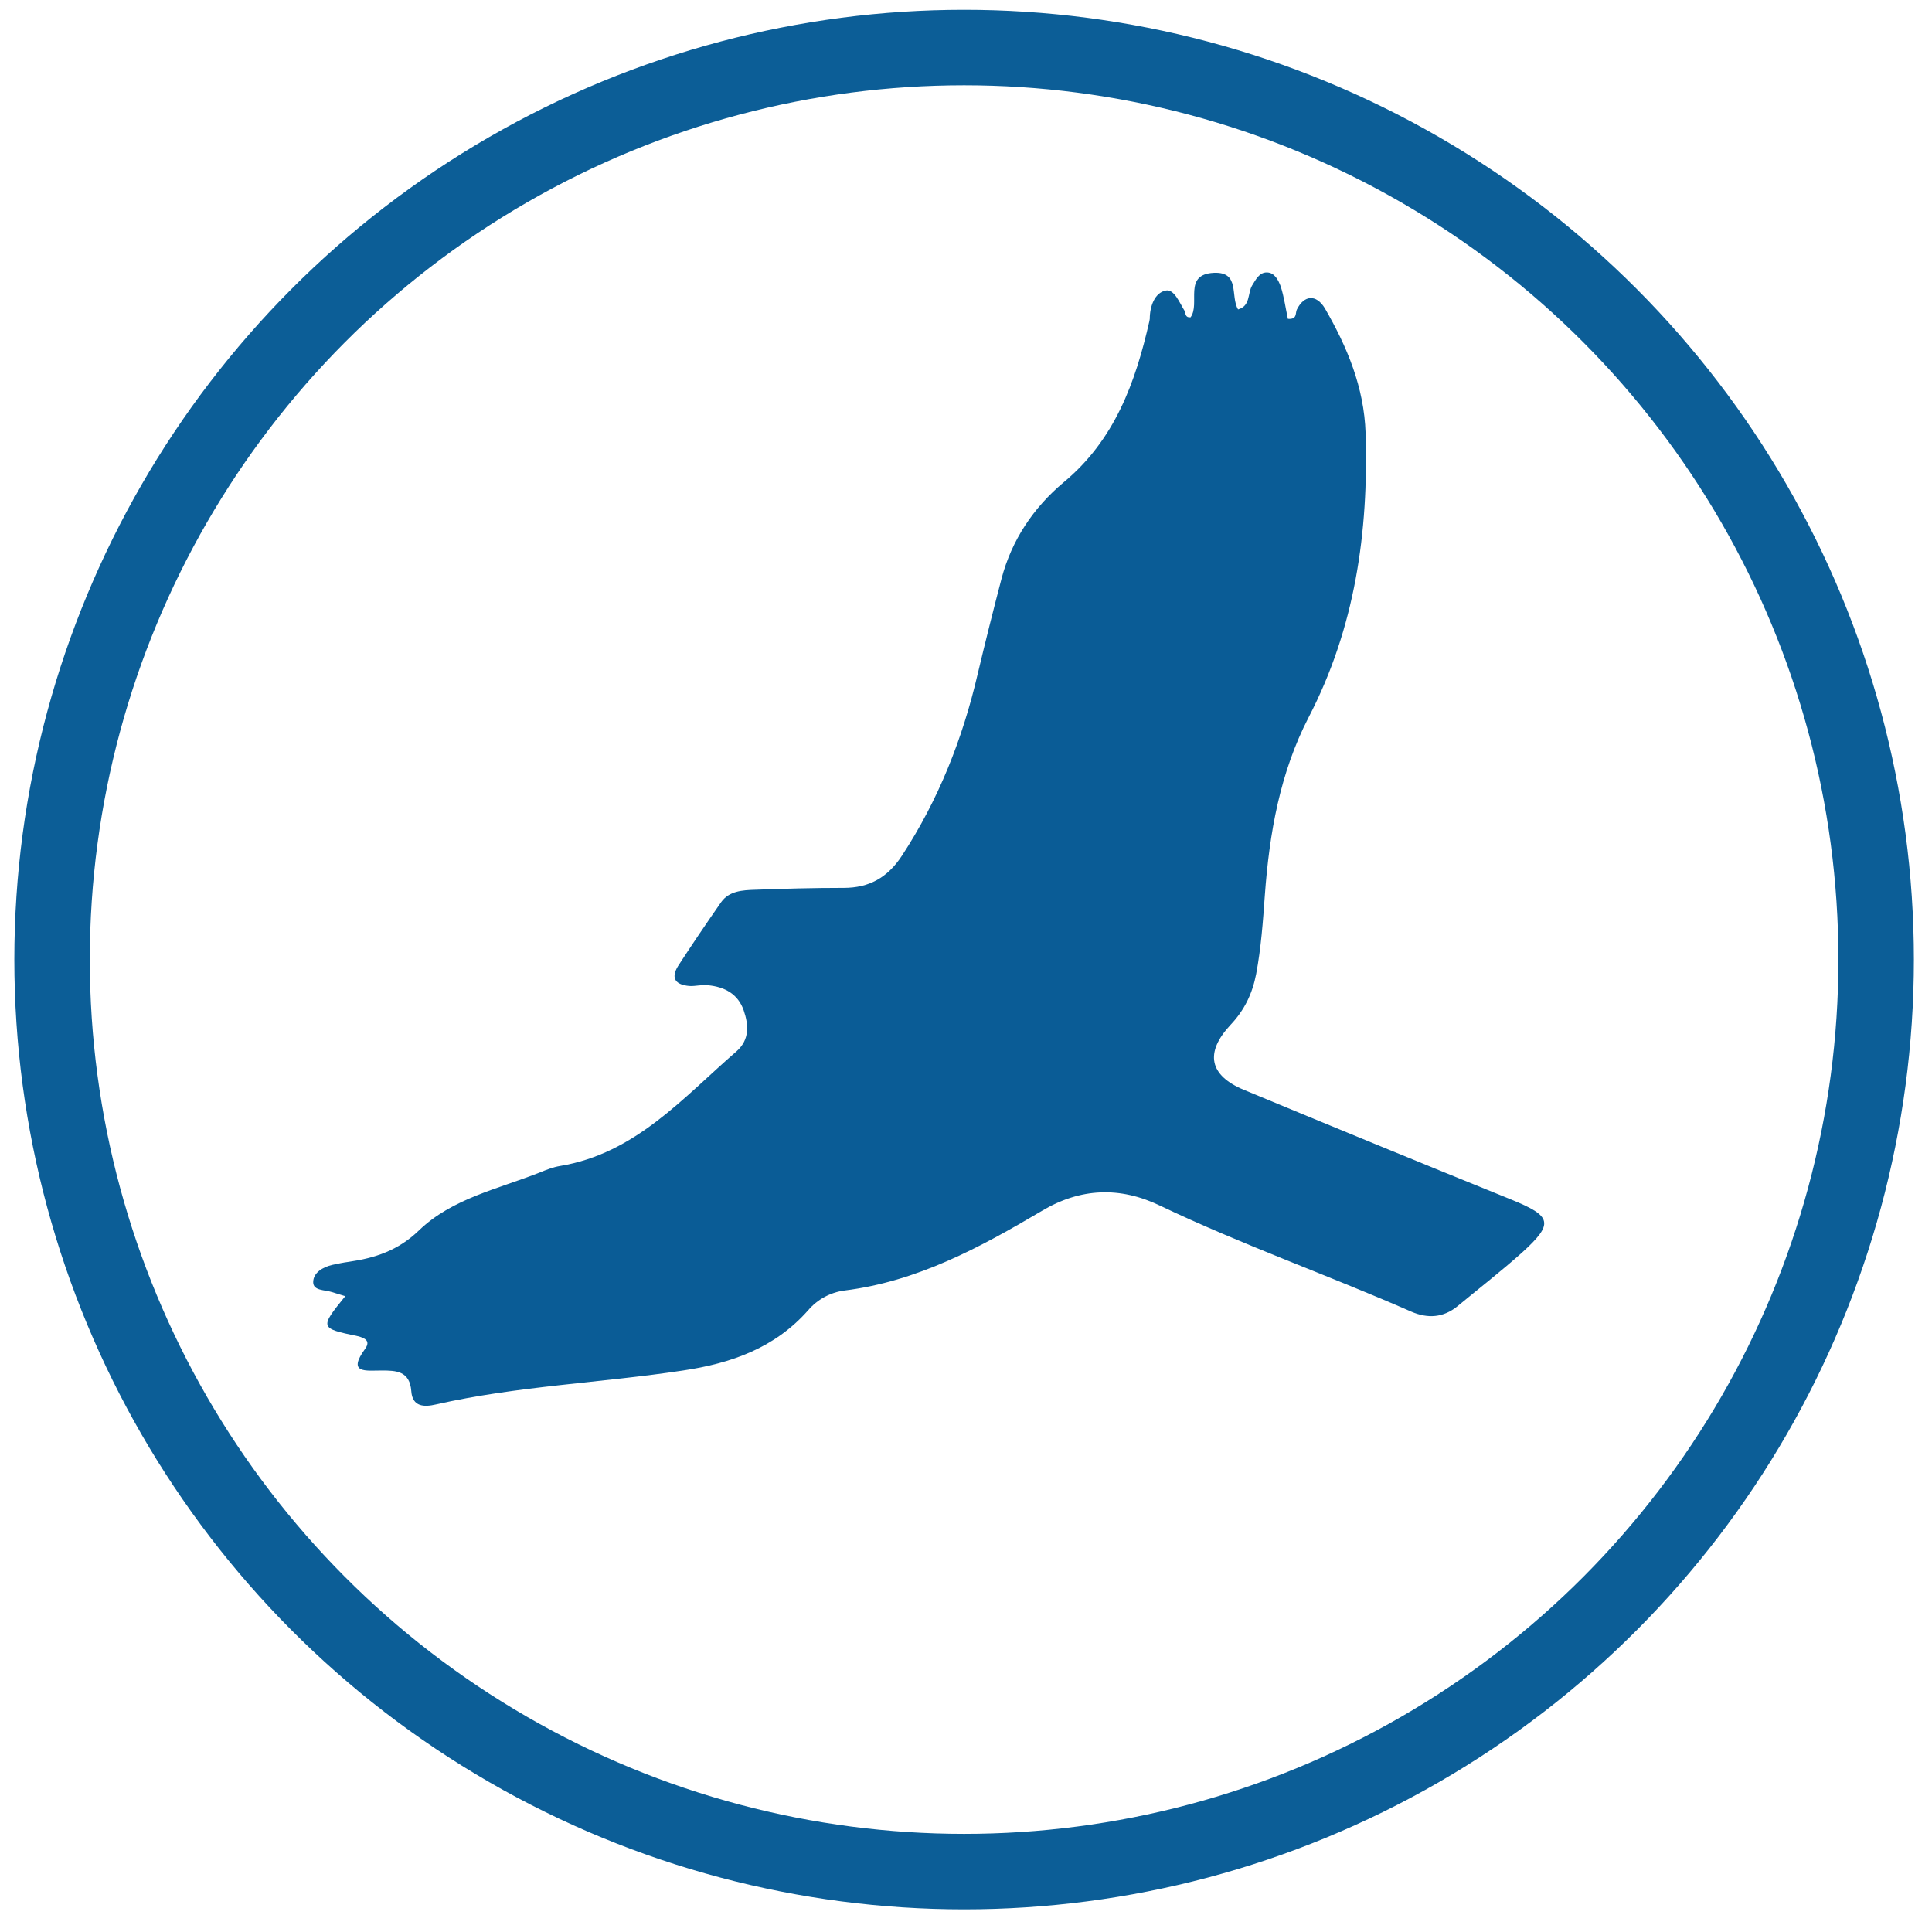 <?xml version="1.0" encoding="utf-8"?>
<!-- Generator: Adobe Illustrator 28.3.0, SVG Export Plug-In . SVG Version: 6.00 Build 0)  -->
<svg version="1.1" id="Layer_1" xmlns="http://www.w3.org/2000/svg" xmlns:xlink="http://www.w3.org/1999/xlink" x="0px" y="0px"
	 viewBox="0 0 512 512" style="enable-background:new 0 0 512 512;" xml:space="preserve">
<style type="text/css">
	.st0{fill:#0A5C96;}
	.st1{fill:none;stroke:#0C5E97;stroke-width:20;stroke-miterlimit:10;}
</style>
<path class="st0" d="M315.5,84.1c2.7-3.6-2.1-11.4,6.2-11.8c7-0.3,4.3,6.2,6.4,9.7c3.3-0.9,2.5-4.2,3.7-6.3c1-1.6,1.9-3.5,3.9-3.5
	c2.1,0,3.1,2.1,3.7,3.7c0.9,2.8,1.3,5.8,1.9,8.6c2.6,0.2,1.9-1.6,2.4-2.5c1.9-3.8,5.1-4.1,7.4-0.3c5.9,10.2,10.4,20.9,10.8,33.1
	c0.8,26.3-2.8,51.6-15.1,75.3c-7.6,14.7-10.4,30.7-11.6,47.1c-0.5,7-1,14-2.3,20.9c-1,5.2-3.1,9.6-6.8,13.5
	c-6.9,7.4-5.6,13.4,3.5,17.2c23.6,9.8,47.2,19.5,70.9,29.1c10.8,4.4,11.4,6.3,2.8,14.1c-5.5,4.9-11.4,9.5-17.1,14.2
	c-3.7,3-7.8,3.3-12.2,1.4c-22.1-9.7-44.8-17.7-66.6-28.1c-10.6-5.1-21.1-4.7-31.3,1.4c-16.4,9.7-33,18.7-52.3,21.1
	c-3.8,0.5-7.2,2.4-9.6,5.2c-8.9,10.1-20.5,14.1-33.2,16c-21.8,3.3-43.9,4.1-65.5,9c-3,0.7-6.2,0.7-6.5-3.5c-0.4-5.4-4-5.5-7.9-5.5
	c-4.1,0-9.2,0.9-4.3-5.8c1.4-2,0-2.8-2-3.3c-10.1-2.1-10.1-2.2-3.3-10.6c-1.2-0.4-2.4-0.7-3.6-1.1c-1.8-0.6-4.9-0.3-4.9-2.6
	c0-2.5,2.5-4,5.1-4.6c1.4-0.3,2.8-0.6,4.3-0.8c7-1,13.1-3,18.6-8.3c8.8-8.5,21-11,32.1-15.4c1.7-0.7,3.5-1.4,5.3-1.7
	c20-3.3,32.6-18.1,46.8-30.4c3.5-3.1,3.2-7,1.9-10.8c-1.5-4.4-5.1-6.3-9.5-6.7c-1.6-0.2-3.3,0.3-4.9,0.2c-3.5-0.3-5.1-1.9-3-5.3
	c3.7-5.7,7.5-11.3,11.4-16.9c2.1-3,5.7-3.2,9-3.3c7.8-0.3,15.7-0.5,23.5-0.5c6.7,0,11.6-2.7,15.4-8.5c9.7-14.8,16.1-31,20.1-48.2
	c2-8.4,4.1-16.8,6.3-25.2c2.7-10.3,8.5-18.9,16.5-25.6c13.5-11.2,19-26.4,22.7-42.7c0-0.2,0.1-0.4,0.1-0.6c0-3.3,1.3-6.9,4.2-7.5
	c2.3-0.5,3.7,3.3,5.1,5.5C314.2,83.3,314.2,84.2,315.5,84.1z"/>
<circle class="st1" cx="255.5" cy="254.3" r="241.7"/>
</svg>